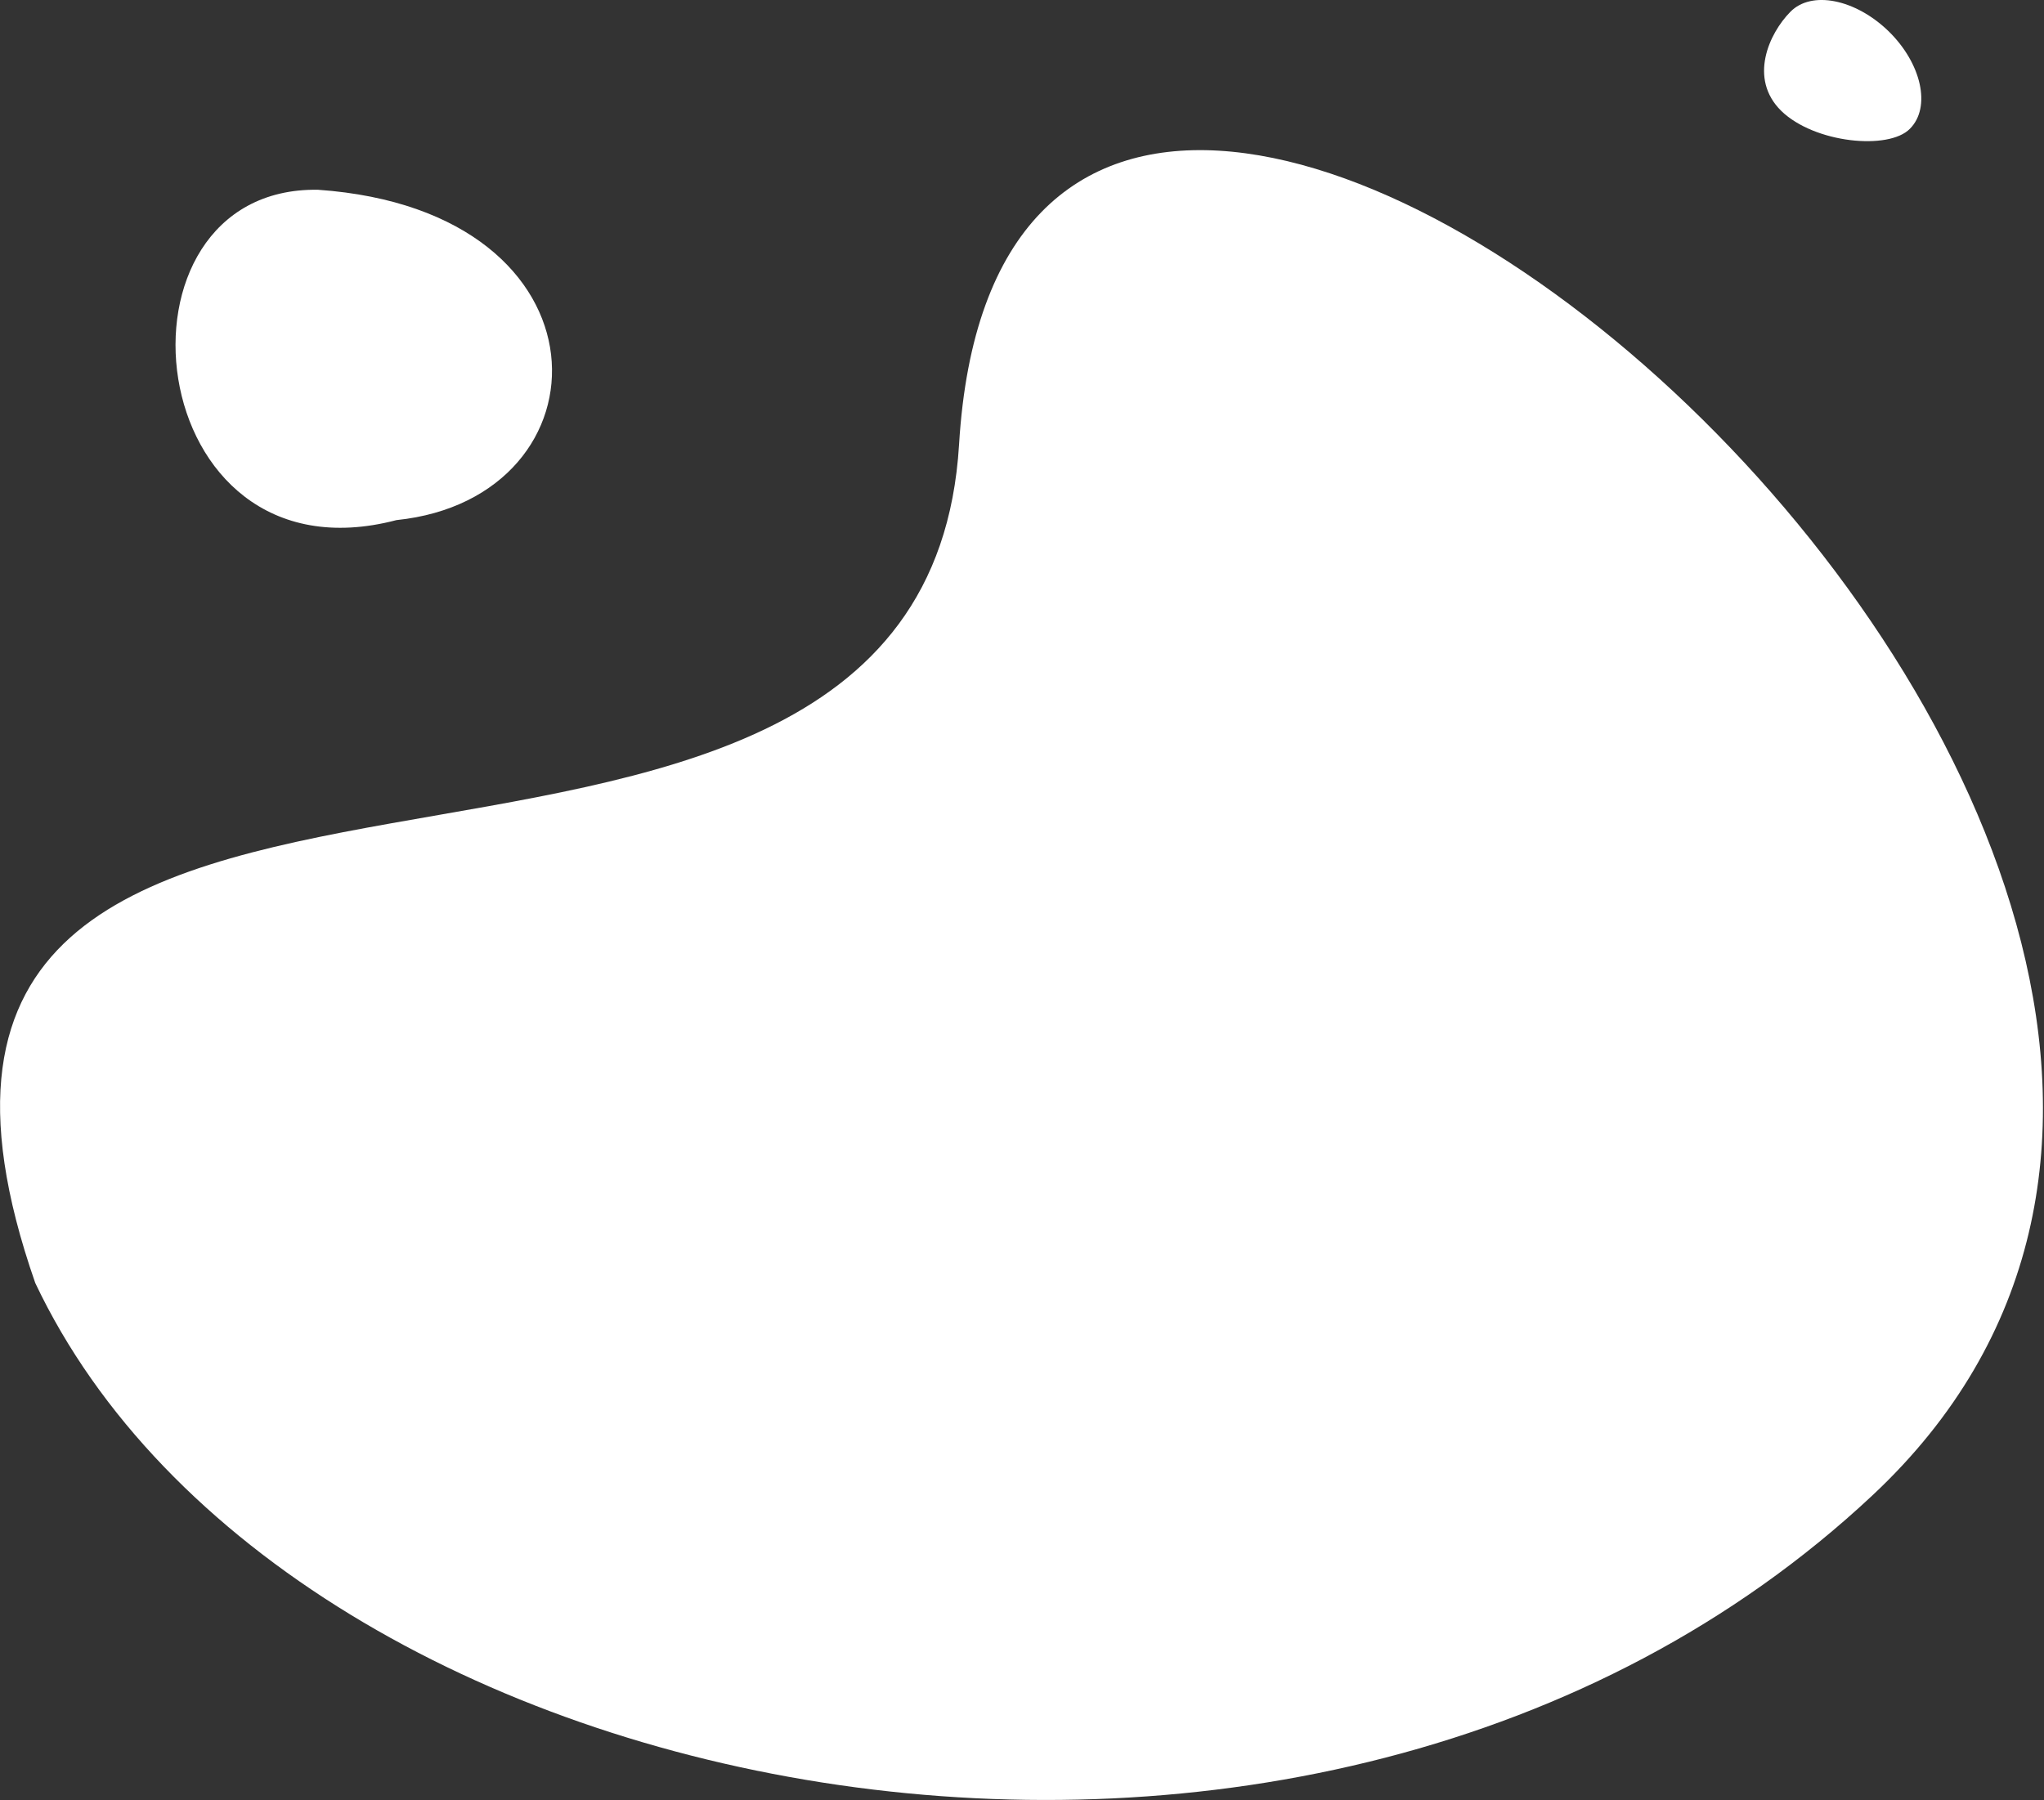 <?xml version="1.0" encoding="utf-8"?>
<!-- Generator: Adobe Illustrator 24.3.0, SVG Export Plug-In . SVG Version: 6.00 Build 0)  -->
<svg version="1.1" id="Calque_1" xmlns="http://www.w3.org/2000/svg" xmlns:xlink="http://www.w3.org/1999/xlink" x="0px" y="0px"
	 viewBox="0 0 764 673" style="enable-background:new 0 0 764 673;" xml:space="preserve">
<rect x="0" y="0" width="764" height="673" fill="#333333" stroke="none"/>
<style type="text/css">
	.st0{fill:#ffffff;}
</style>
<g id="Groupe_12" transform="translate(-3435.022 -577.457)">
	<path id="Tracé_26" class="st0" d="M3793.5,743.6c-13.6,224.7-437.7,48.6-345.3,313.5c94.4,199.3,478.1,274.8,686.7,79.4
		C4386.5,901,3813.3,416.3,3793.5,743.6z"/>
	<path id="Tracé_27" class="st0" d="M3583.2,771.9c80.8-8.3,83.1-115.6-29.3-123.5C3471.9,647.1,3486.8,797.2,3583.2,771.9z"/>
	<path id="Tracé_28" class="st0" d="M4148.9,625.6c-7.9,8.1-35.7,5.4-48.1-6.7c-12.3-12.1-4.5-29,3.4-37c7.9-8.1,24.3-4.8,36.7,7.2
		C4153.3,601.2,4156.9,617.6,4148.9,625.6z"/>
</g>
</svg>
